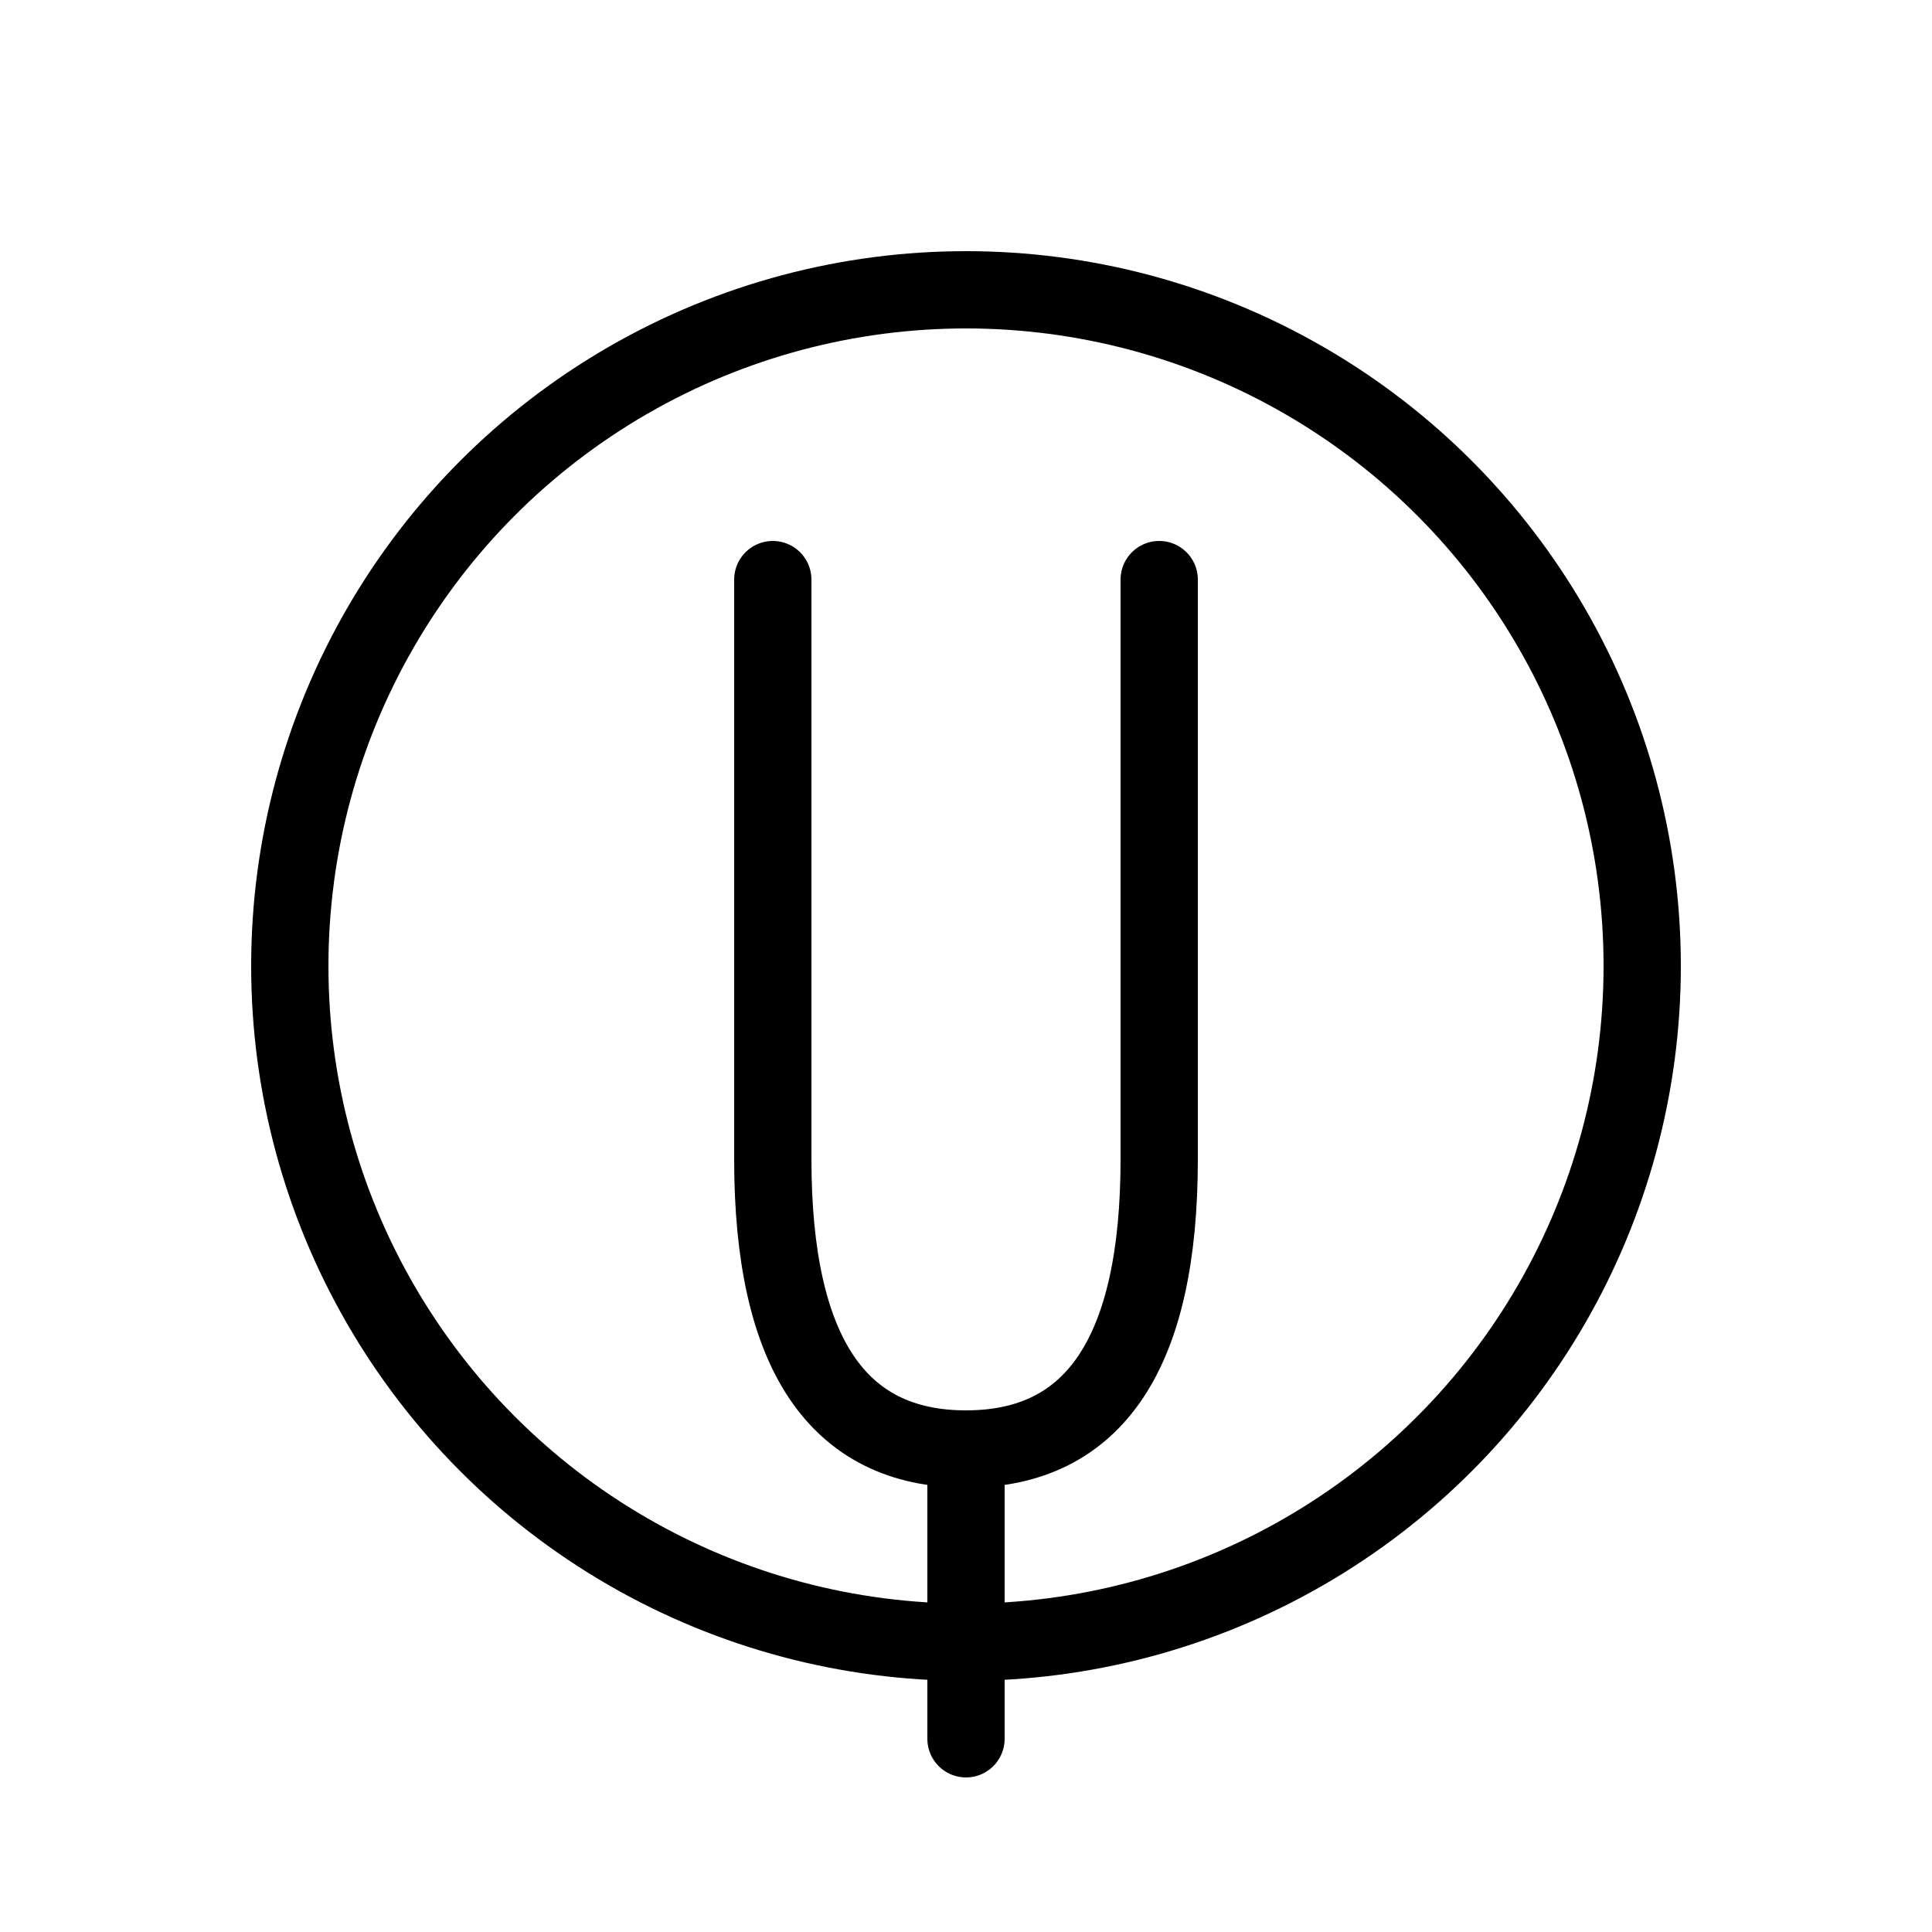 <svg xmlns="http://www.w3.org/2000/svg" viewBox="0 0 100 100" fill="none" stroke="currentColor" stroke-width="4">
    <!-- The Circle: Thicker stroke for better small visibility -->
    <circle cx="50" cy="50" r="35" stroke-dasharray="0 0"/>
    
    <!-- The Fork: imposing order -->
    <path d="M40 30 L 40 60 Q 40 75 50 75 Q 60 75 60 60 L 60 30" stroke-linecap="round" stroke-linejoin="round"/>
    <line x1="50" y1="75" x2="50" y2="90" stroke-linecap="round"/>
</svg>
